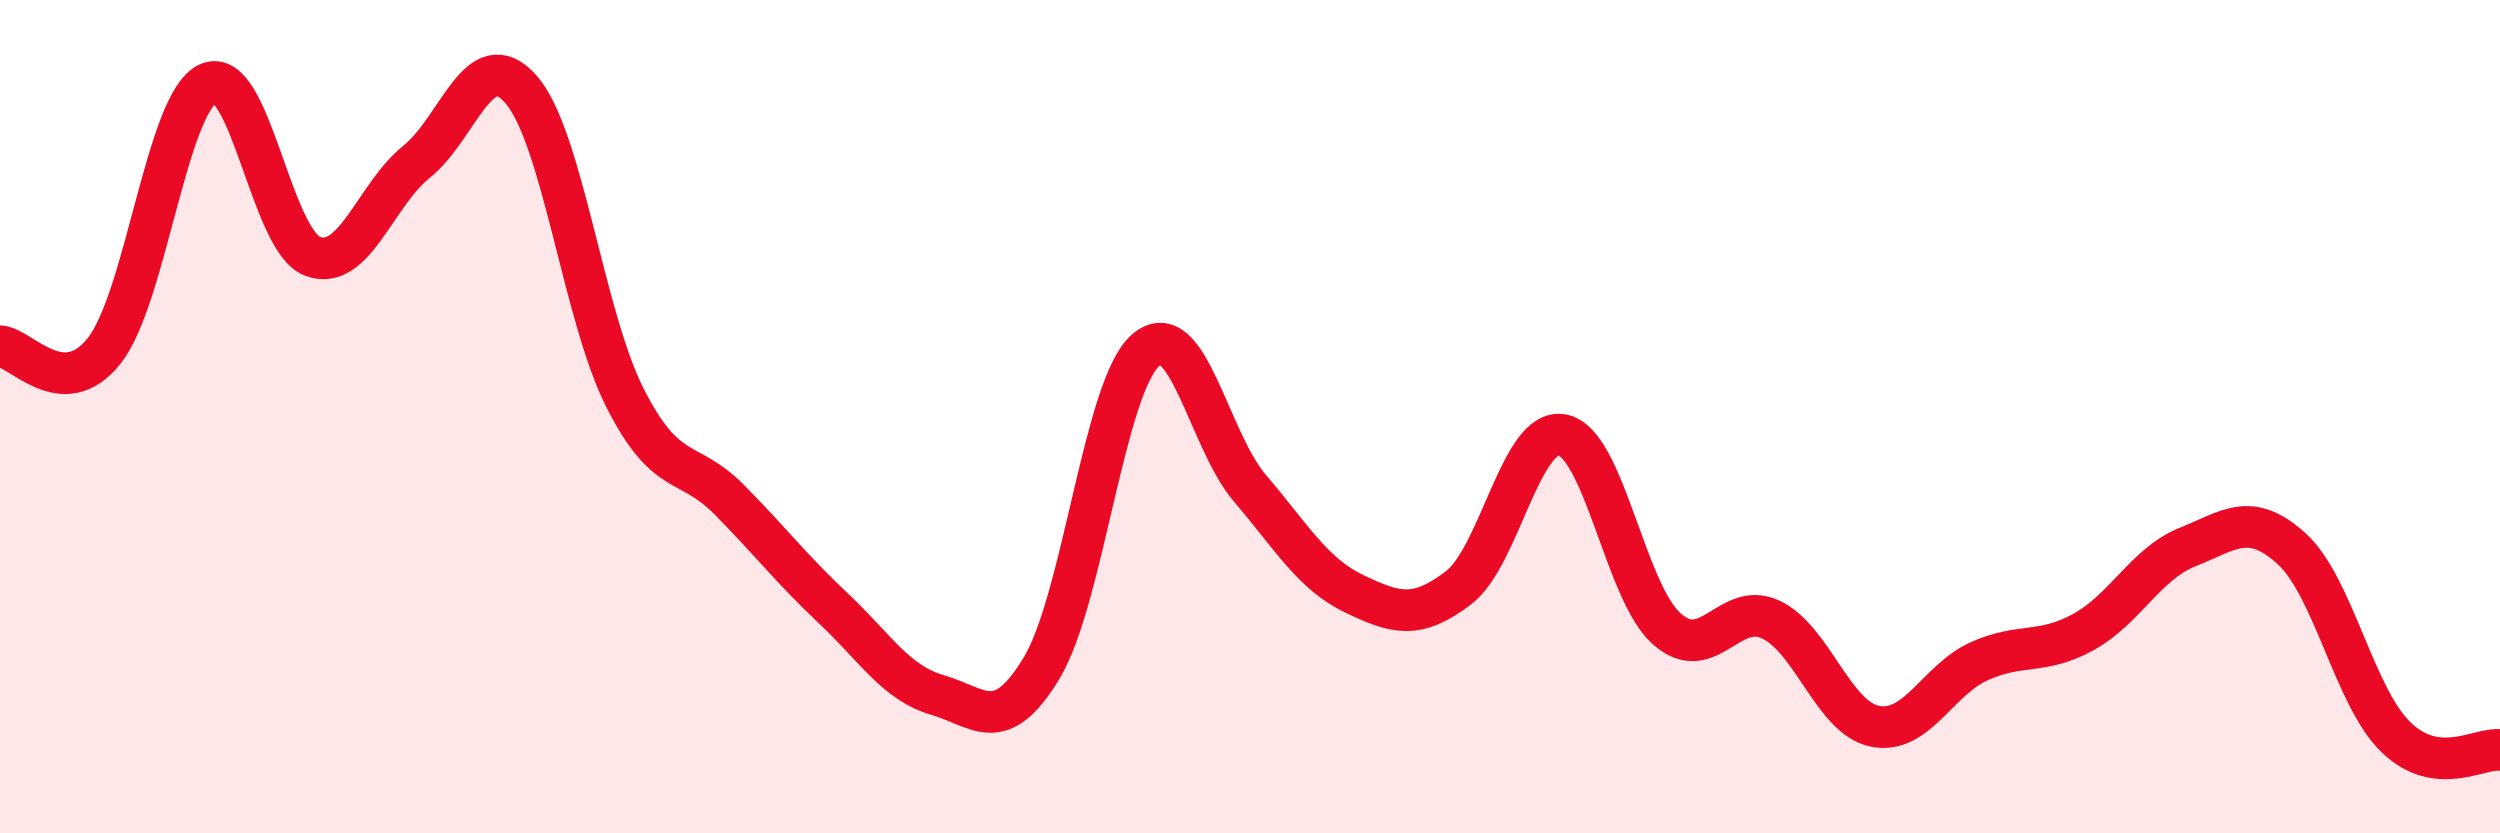 
    <svg width="60" height="20" viewBox="0 0 60 20" xmlns="http://www.w3.org/2000/svg">
      <path
        d="M 0,8.31 C 0.5,8.33 1.5,9.68 2.5,8.42 C 3.5,7.16 4,2.45 5,2 C 6,1.55 6.5,5.77 7.5,6.15 C 8.5,6.53 9,4.68 10,3.88 C 11,3.08 11.5,1.01 12.5,2.14 C 13.5,3.27 14,7.58 15,9.55 C 16,11.52 16.5,10.98 17.5,11.99 C 18.5,13 19,13.66 20,14.6 C 21,15.54 21.5,16.39 22.5,16.68 C 23.5,16.97 24,17.69 25,16.03 C 26,14.37 26.5,9.26 27.5,8.4 C 28.5,7.54 29,10.55 30,11.72 C 31,12.89 31.5,13.77 32.5,14.25 C 33.5,14.73 34,14.87 35,14.11 C 36,13.35 36.5,10.24 37.5,10.44 C 38.5,10.64 39,14.2 40,15.09 C 41,15.98 41.5,14.4 42.5,14.87 C 43.5,15.34 44,17.23 45,17.43 C 46,17.63 46.5,16.32 47.5,15.87 C 48.5,15.42 49,15.72 50,15.17 C 51,14.62 51.5,13.53 52.5,13.13 C 53.5,12.73 54,12.26 55,13.17 C 56,14.08 56.5,16.72 57.5,17.69 C 58.5,18.66 59.5,17.94 60,18L60 20L0 20Z"
        fill="#EB0A25"
        opacity="0.1"
        stroke-linecap="round"
        stroke-linejoin="round"
      />
      <path
        d="M 0,8.31 C 0.5,8.33 1.5,9.68 2.5,8.42 C 3.5,7.16 4,2.45 5,2 C 6,1.55 6.5,5.77 7.5,6.15 C 8.5,6.53 9,4.68 10,3.88 C 11,3.08 11.5,1.01 12.5,2.14 C 13.5,3.27 14,7.58 15,9.55 C 16,11.52 16.5,10.98 17.5,11.99 C 18.5,13 19,13.66 20,14.6 C 21,15.54 21.5,16.39 22.5,16.68 C 23.5,16.97 24,17.69 25,16.03 C 26,14.37 26.5,9.26 27.5,8.4 C 28.5,7.54 29,10.55 30,11.72 C 31,12.89 31.5,13.77 32.5,14.25 C 33.5,14.73 34,14.87 35,14.11 C 36,13.35 36.5,10.24 37.5,10.44 C 38.5,10.64 39,14.2 40,15.09 C 41,15.98 41.5,14.4 42.5,14.87 C 43.5,15.34 44,17.23 45,17.43 C 46,17.63 46.5,16.32 47.5,15.87 C 48.5,15.42 49,15.72 50,15.17 C 51,14.62 51.5,13.53 52.5,13.13 C 53.5,12.73 54,12.26 55,13.17 C 56,14.08 56.5,16.72 57.5,17.69 C 58.5,18.66 59.5,17.94 60,18"
        stroke="#EB0A25"
        stroke-width="1"
        fill="none"
        stroke-linecap="round"
        stroke-linejoin="round"
      />
    </svg>
  